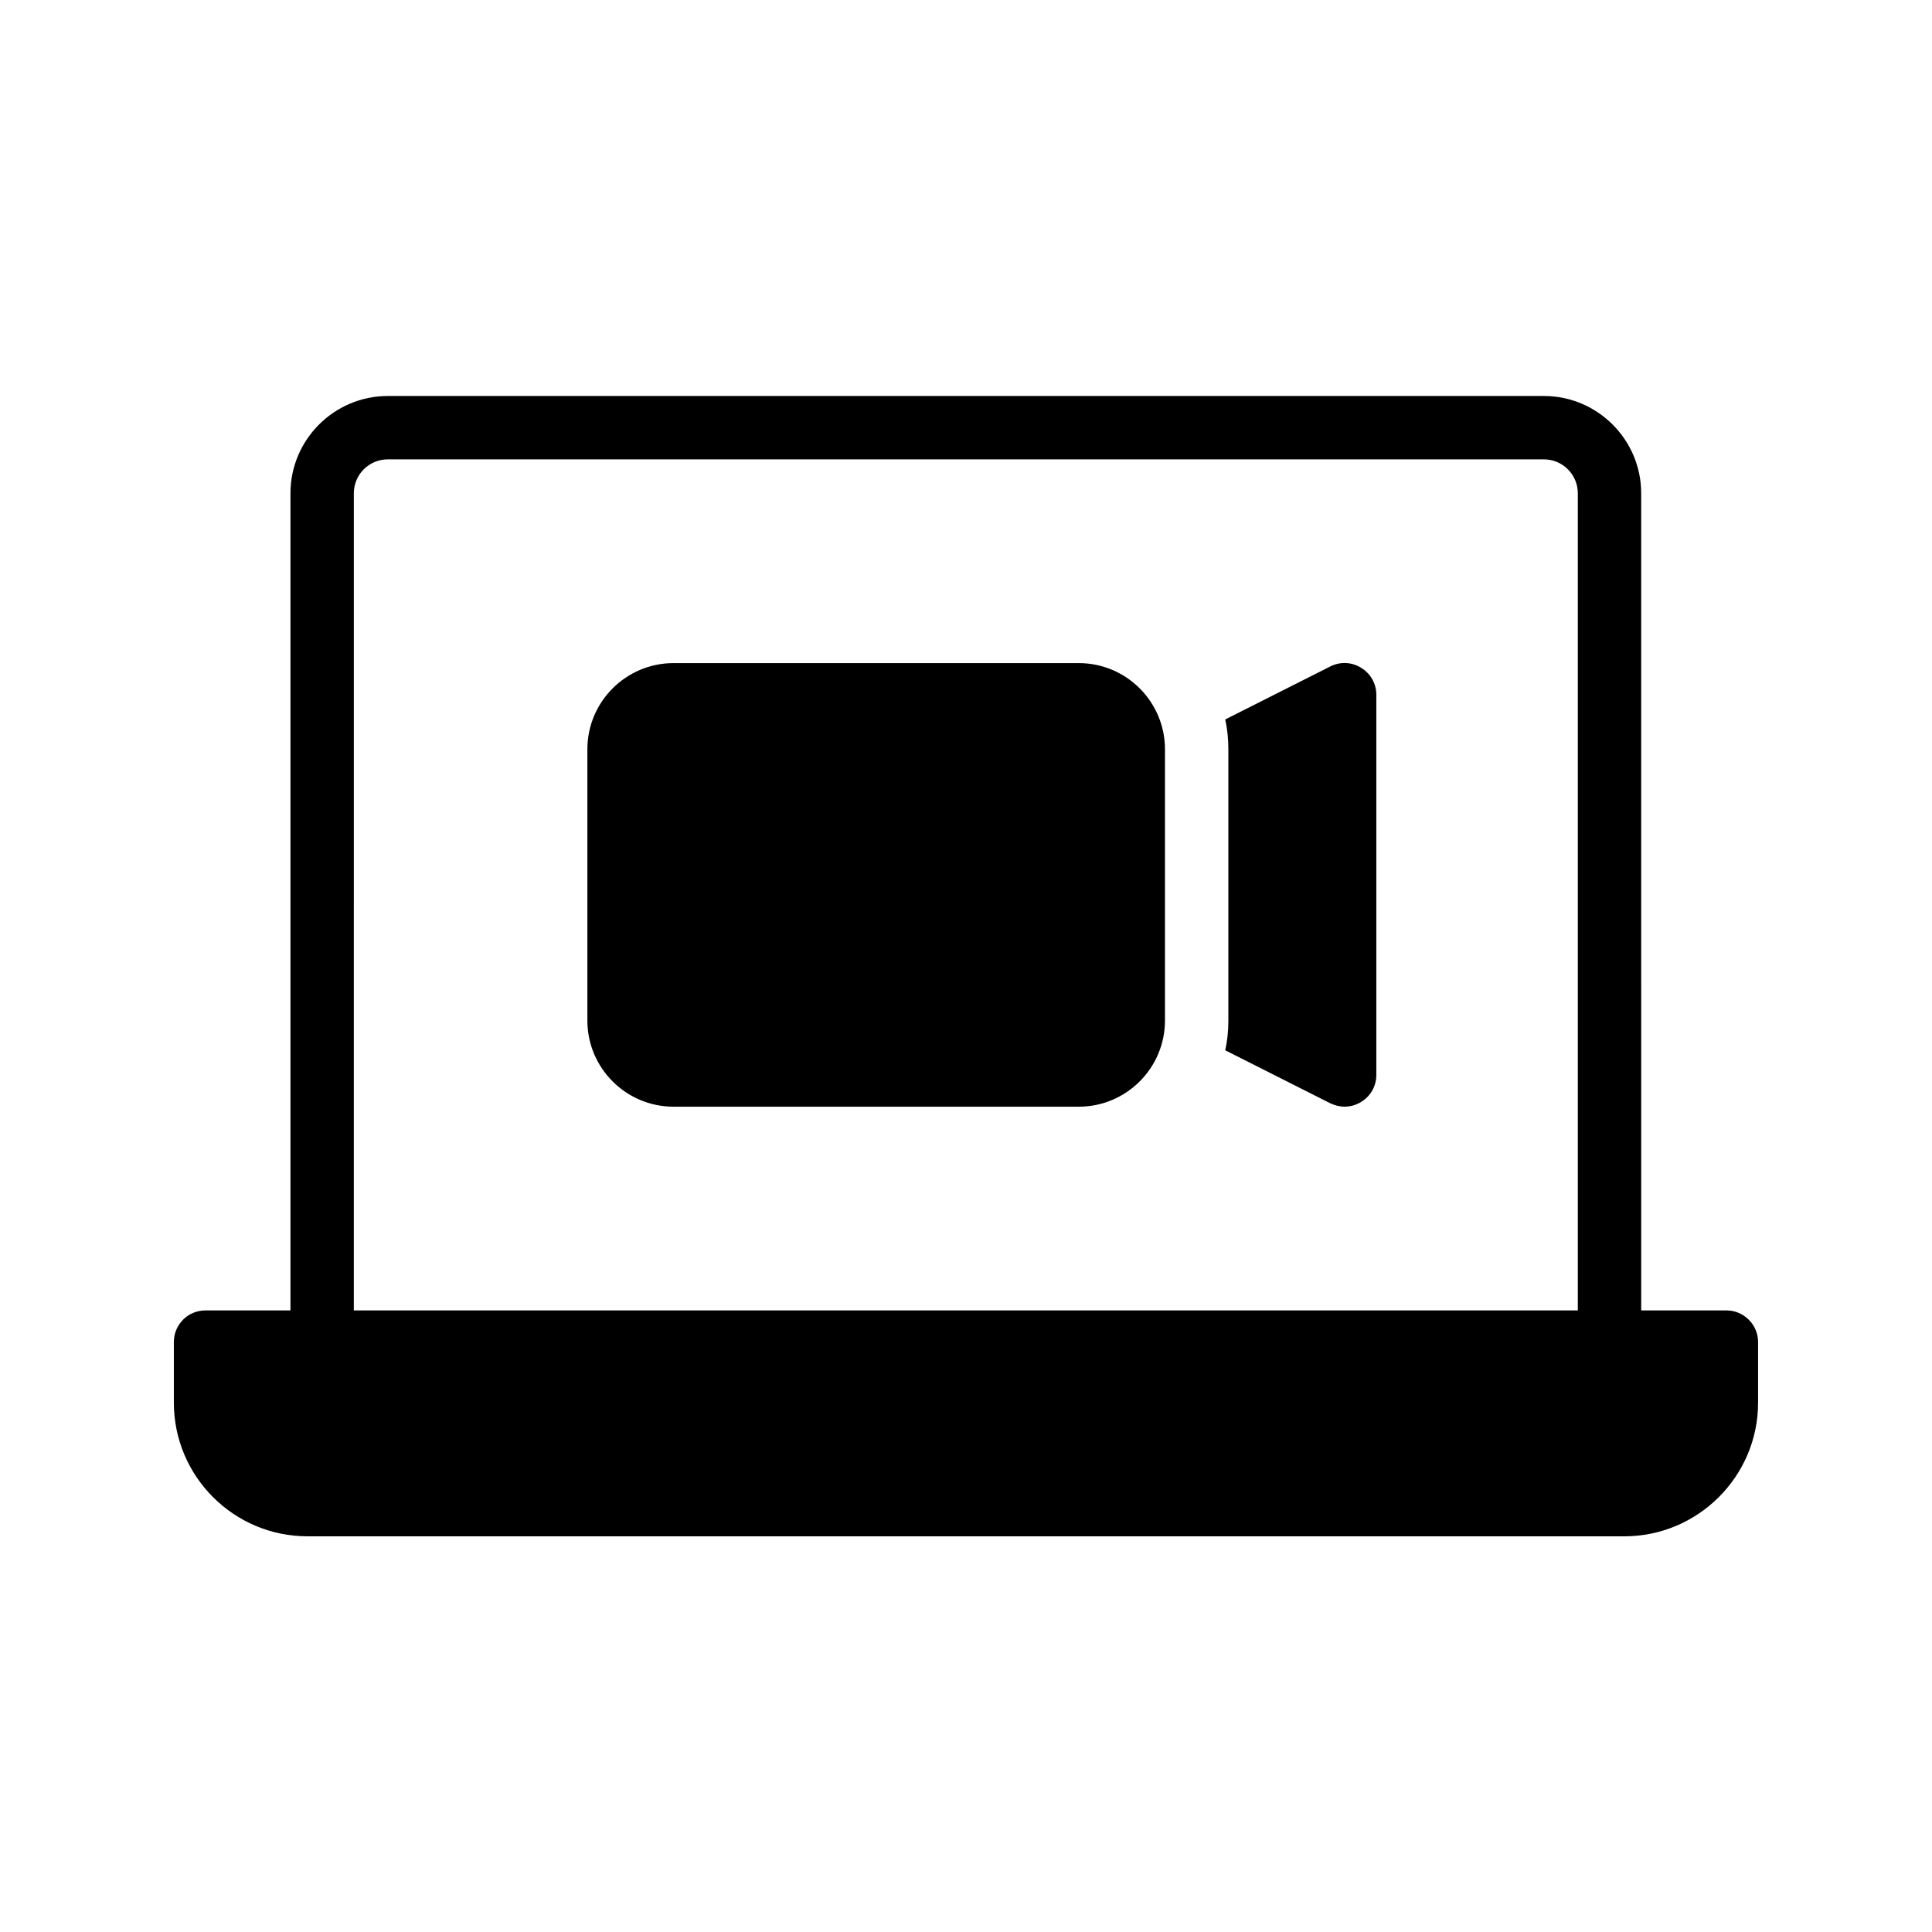 <?xml version="1.0" encoding="UTF-8"?>
<!-- Uploaded to: ICON Repo, www.svgrepo.com, Generator: ICON Repo Mixer Tools -->
<svg fill="#000000" width="800px" height="800px" version="1.1" viewBox="144 144 512 512" xmlns="http://www.w3.org/2000/svg">
 <g>
  <path d="m601.52 491.27h-22.586l-0.004-216.55c0-14.191-11.586-25.777-25.777-25.777h-306.4c-14.191 0-25.777 11.586-25.777 25.777v216.55h-22.504c-4.703 0-8.398 3.777-8.398 8.398v16.039c0 19.559 15.871 35.43 35.434 35.43h348.97c19.48 0 35.434-15.871 35.434-35.434v-16.039c0-4.617-3.777-8.395-8.395-8.395zm-363.75-216.55c0-4.953 4.031-8.984 8.984-8.984h306.4c4.953 0 8.984 4.031 8.984 8.984v216.55h-324.37z"/>
  <path d="m429.89 319.73h-107.39c-12.594 0-22.84 10.242-22.84 22.84v71.875c0 12.594 10.242 22.84 22.84 22.84h107.39c12.594 0 22.84-10.242 22.84-22.84v-71.875c0-12.598-10.242-22.84-22.84-22.84z"/>
  <path d="m504.71 320.98c-2.519-1.594-5.625-1.68-8.23-0.336l-27.793 14.023c0.586 2.519 0.84 5.207 0.84 7.894v71.875c0 2.688-0.25 5.375-0.84 7.894l27.793 14.023c1.258 0.586 2.519 0.922 3.863 0.922 1.512 0 3.023-0.418 4.367-1.258 2.519-1.512 4.031-4.199 4.031-7.137v-100.76c0-2.941-1.512-5.629-4.031-7.141z"/>
 </g>
</svg>